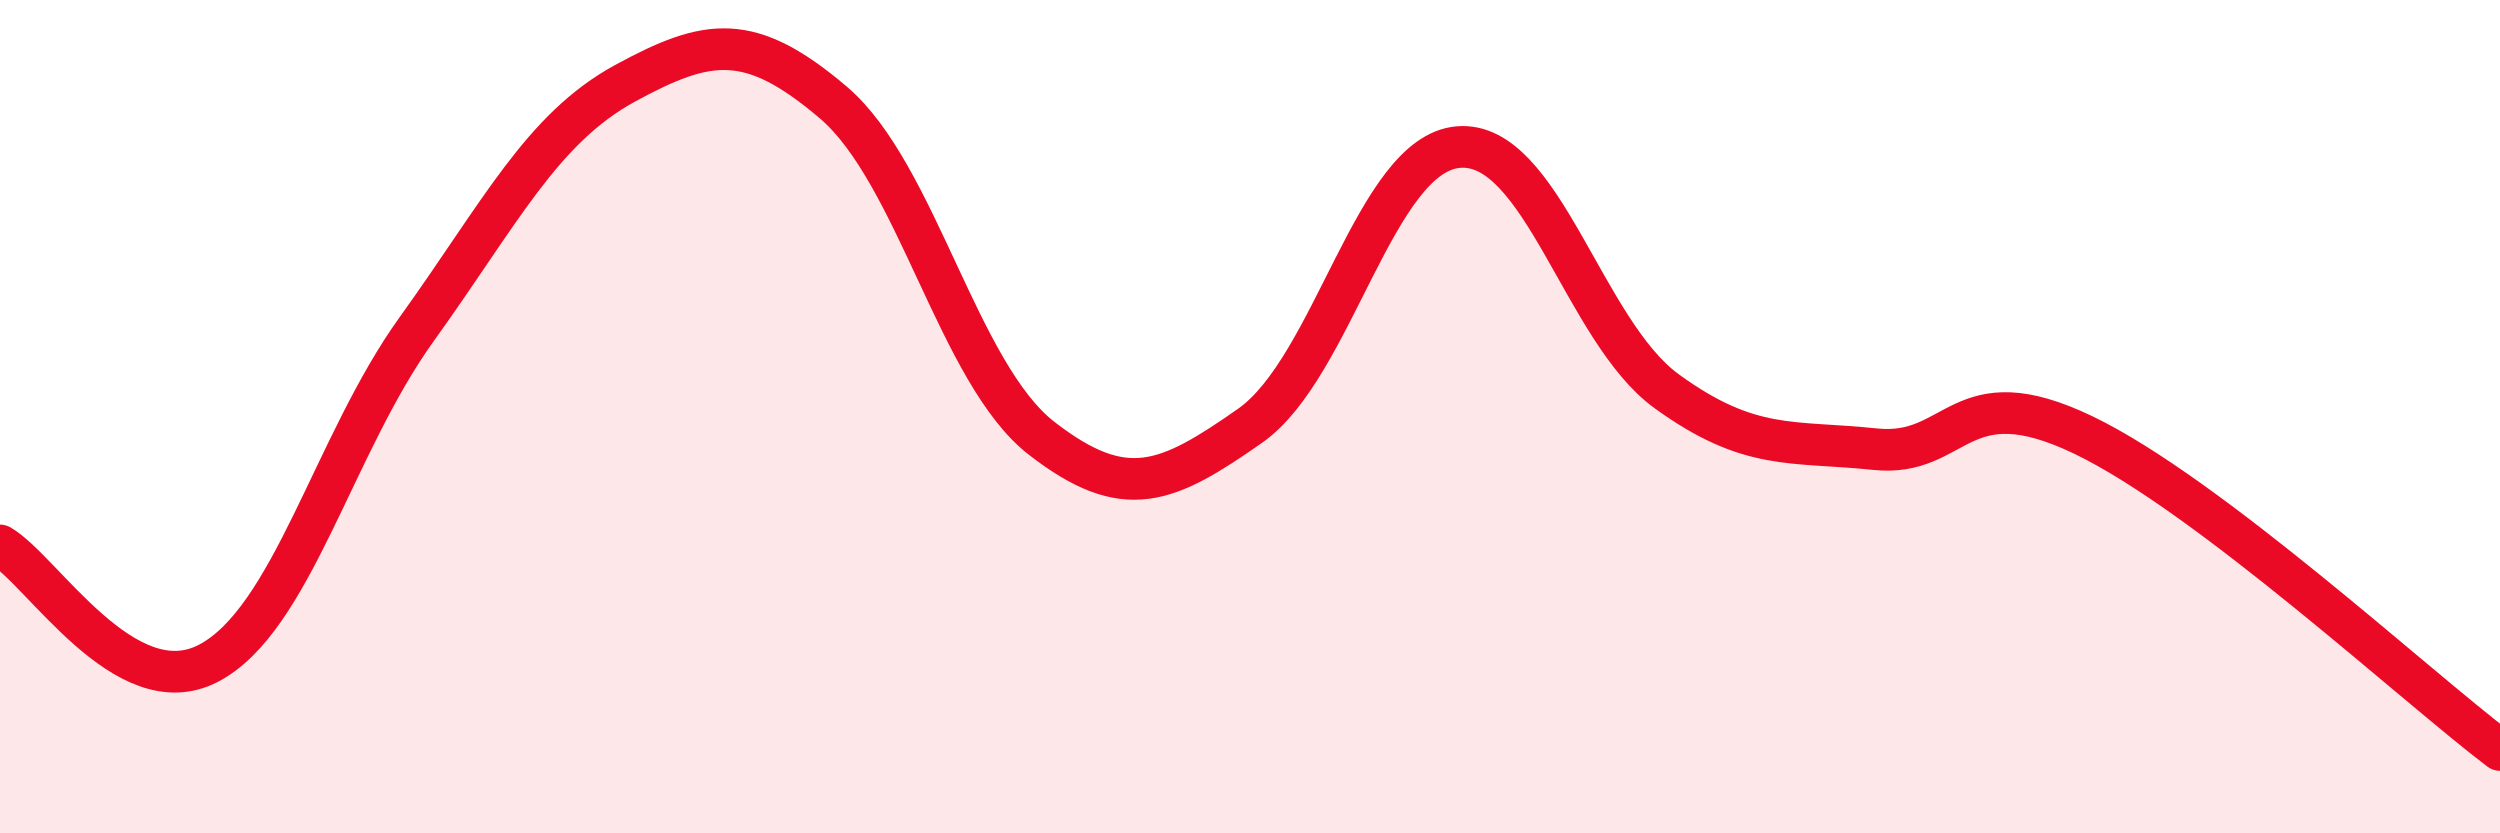 
    <svg width="60" height="20" viewBox="0 0 60 20" xmlns="http://www.w3.org/2000/svg">
      <path
        d="M 0,13.09 C 1,13.66 3,16.96 5,15.92 C 7,14.88 8,10.68 10,7.9 C 12,5.12 13,3.09 15,2 C 17,0.91 18,0.76 20,2.46 C 22,4.16 23,8.97 25,10.52 C 27,12.07 28,11.62 30,10.22 C 32,8.82 33,3.7 35,3.53 C 37,3.36 38,7.94 40,9.39 C 42,10.84 43,10.57 45,10.78 C 47,10.99 47,9 50,10.44 C 53,11.88 58,16.49 60,18L60 20L0 20Z"
        fill="#EB0A25"
        opacity="0.1"
        stroke-linecap="round"
        stroke-linejoin="round"
      />
      <path
        d="M 0,13.09 C 1,13.66 3,16.96 5,15.92 C 7,14.88 8,10.68 10,7.9 C 12,5.12 13,3.09 15,2 C 17,0.91 18,0.76 20,2.46 C 22,4.16 23,8.97 25,10.52 C 27,12.07 28,11.62 30,10.22 C 32,8.82 33,3.7 35,3.53 C 37,3.36 38,7.94 40,9.39 C 42,10.84 43,10.57 45,10.78 C 47,10.99 47,9 50,10.44 C 53,11.88 58,16.49 60,18"
        stroke="#EB0A25"
        stroke-width="1"
        fill="none"
        stroke-linecap="round"
        stroke-linejoin="round"
      />
    </svg>
  